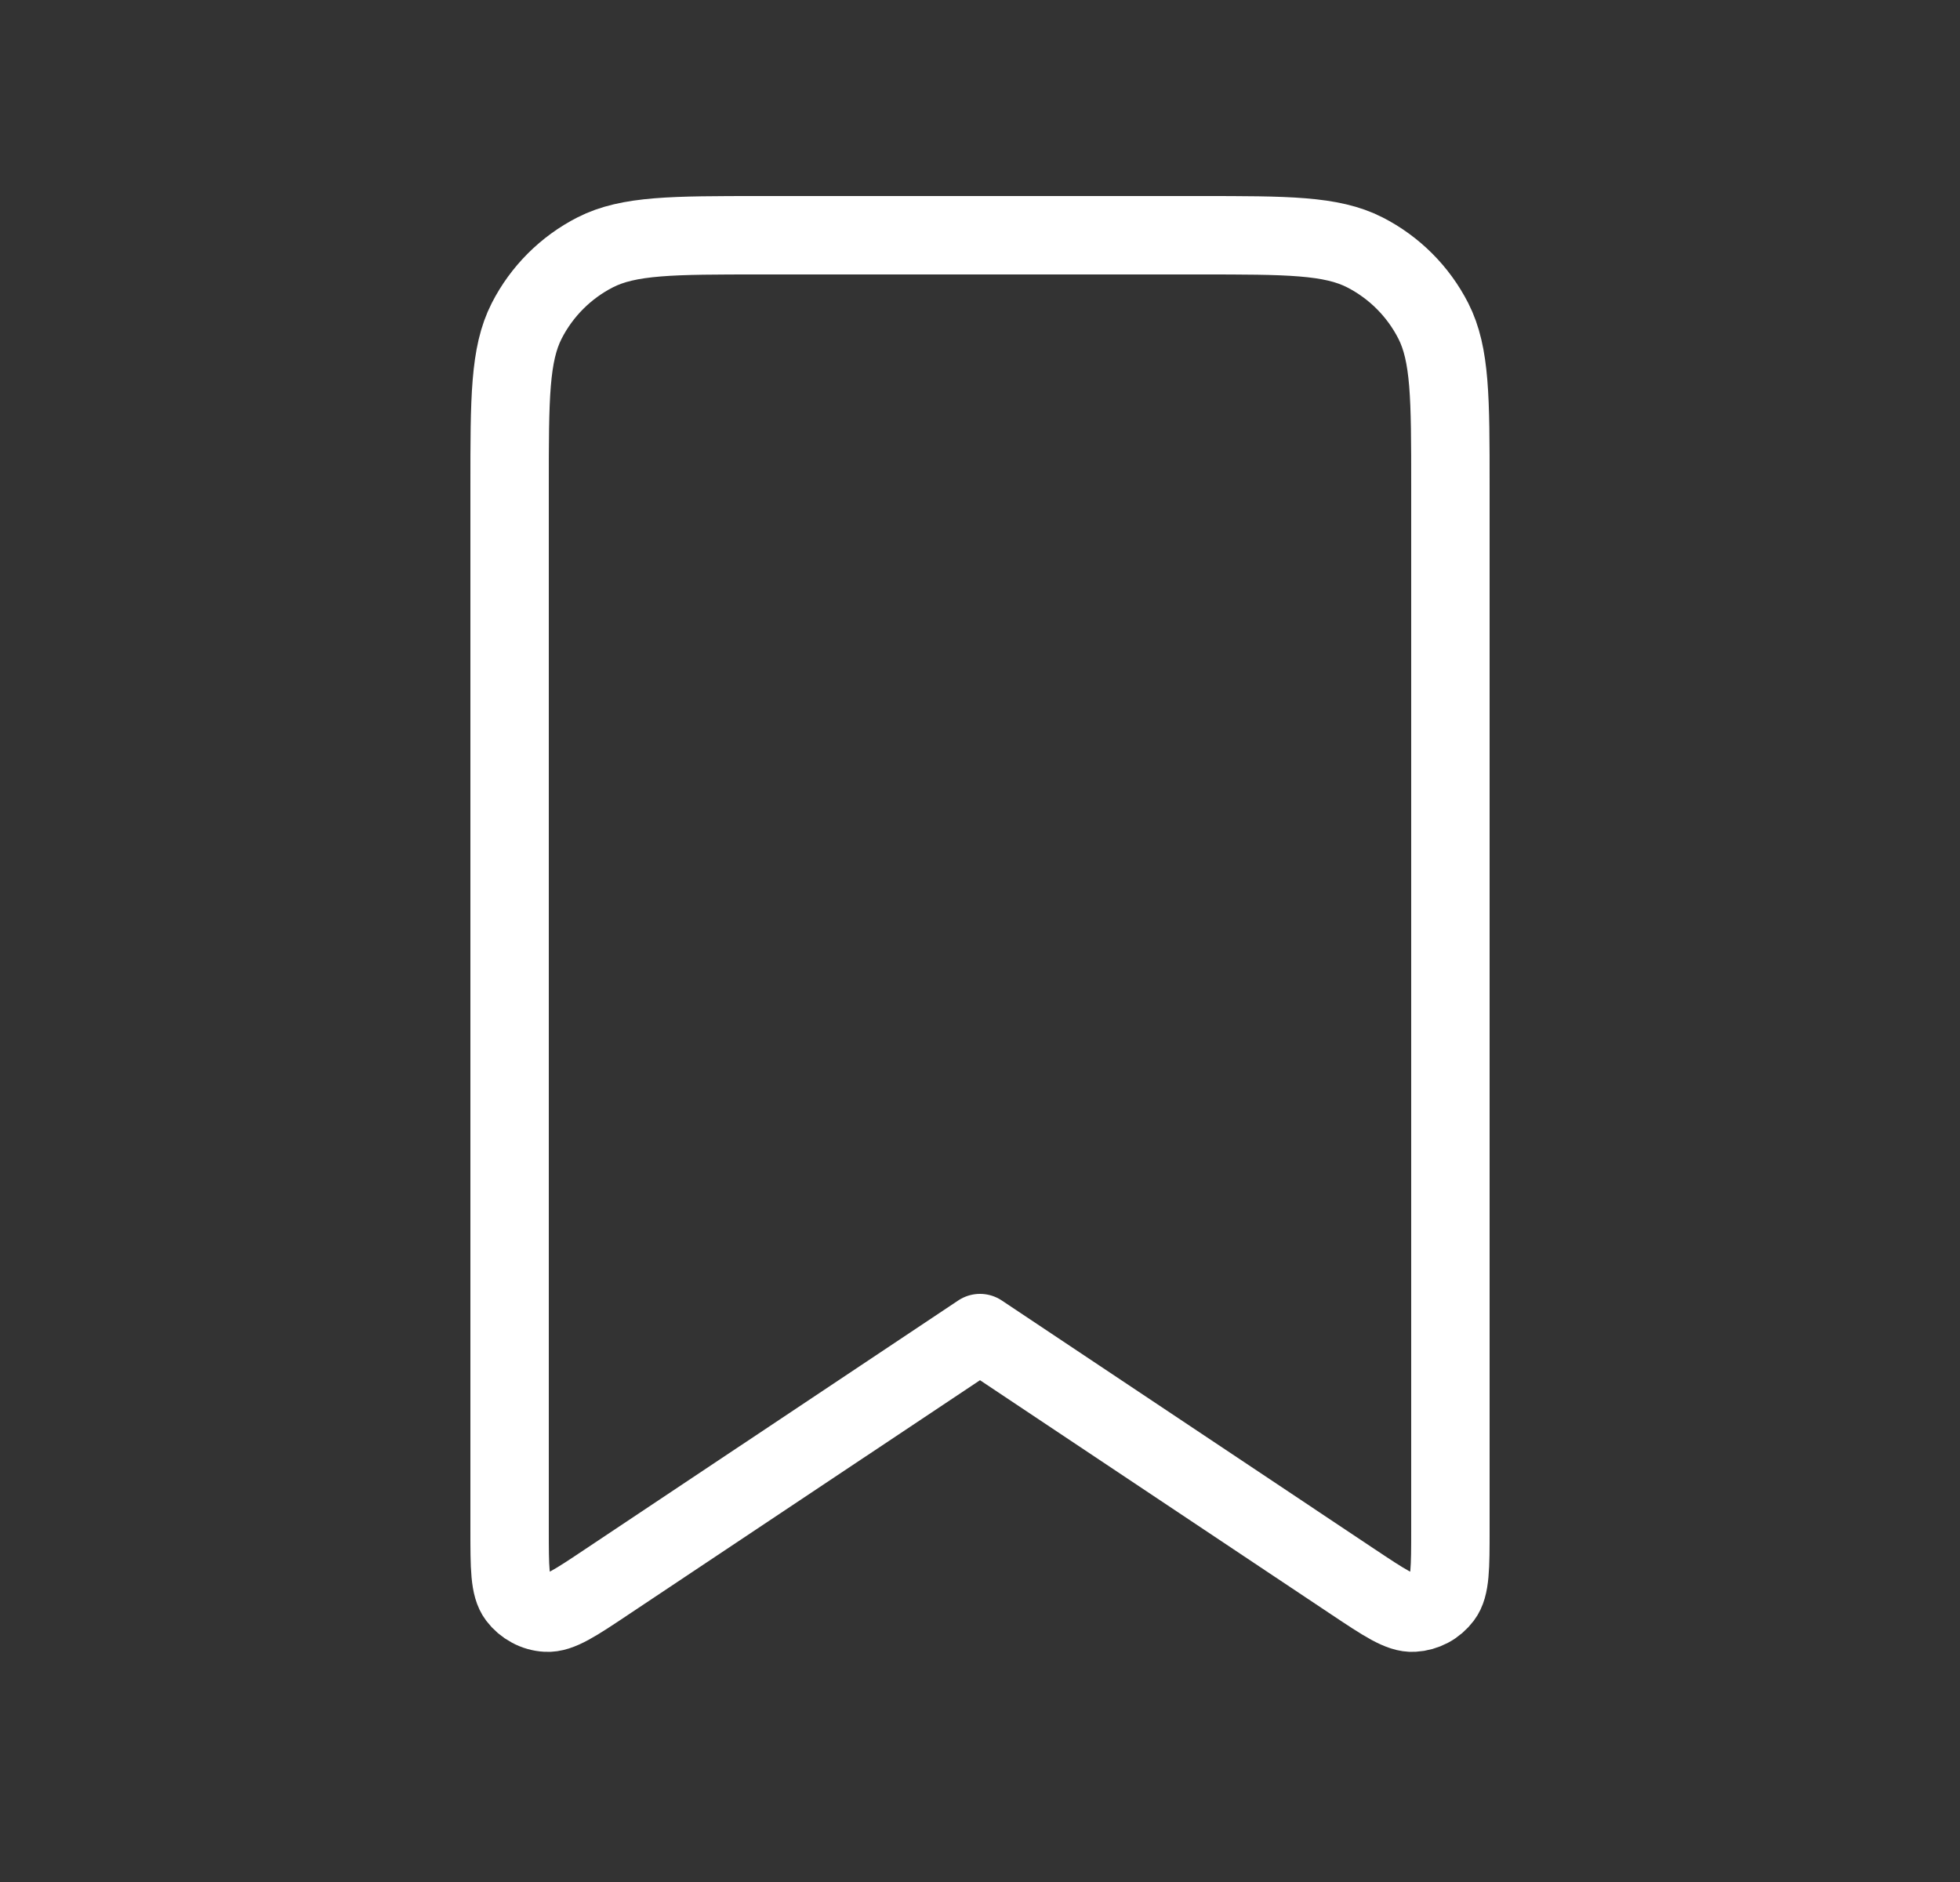 <svg width="25" height="24" viewBox="0 0 25 24" fill="none" xmlns="http://www.w3.org/2000/svg">
<rect x="0" y="0" width="25" height="24" fill="#333333" stroke="none"/>
<g id="stash:save-ribbon-light">
<path id="Vector" d="M6.5 6.2C6.5 5.08 6.5 4.52 6.718 4.092C6.91 3.716 7.216 3.41 7.592 3.218C8.02 3 8.58 3 9.7 3H15.3C16.42 3 16.98 3 17.408 3.218C17.784 3.41 18.09 3.716 18.282 4.092C18.5 4.52 18.5 5.08 18.5 6.2V19.505C18.5 19.991 18.5 20.234 18.399 20.367C18.355 20.425 18.3 20.473 18.236 20.507C18.172 20.541 18.101 20.561 18.029 20.565C17.862 20.575 17.66 20.44 17.256 20.171L12.5 17L7.744 20.17C7.34 20.44 7.138 20.575 6.97 20.565C6.898 20.561 6.827 20.541 6.764 20.506C6.7 20.472 6.645 20.425 6.601 20.367C6.5 20.234 6.5 19.991 6.5 19.505V6.2Z" stroke="white" stroke-linecap="round" stroke-linejoin="round"/>
</g>
</svg>
